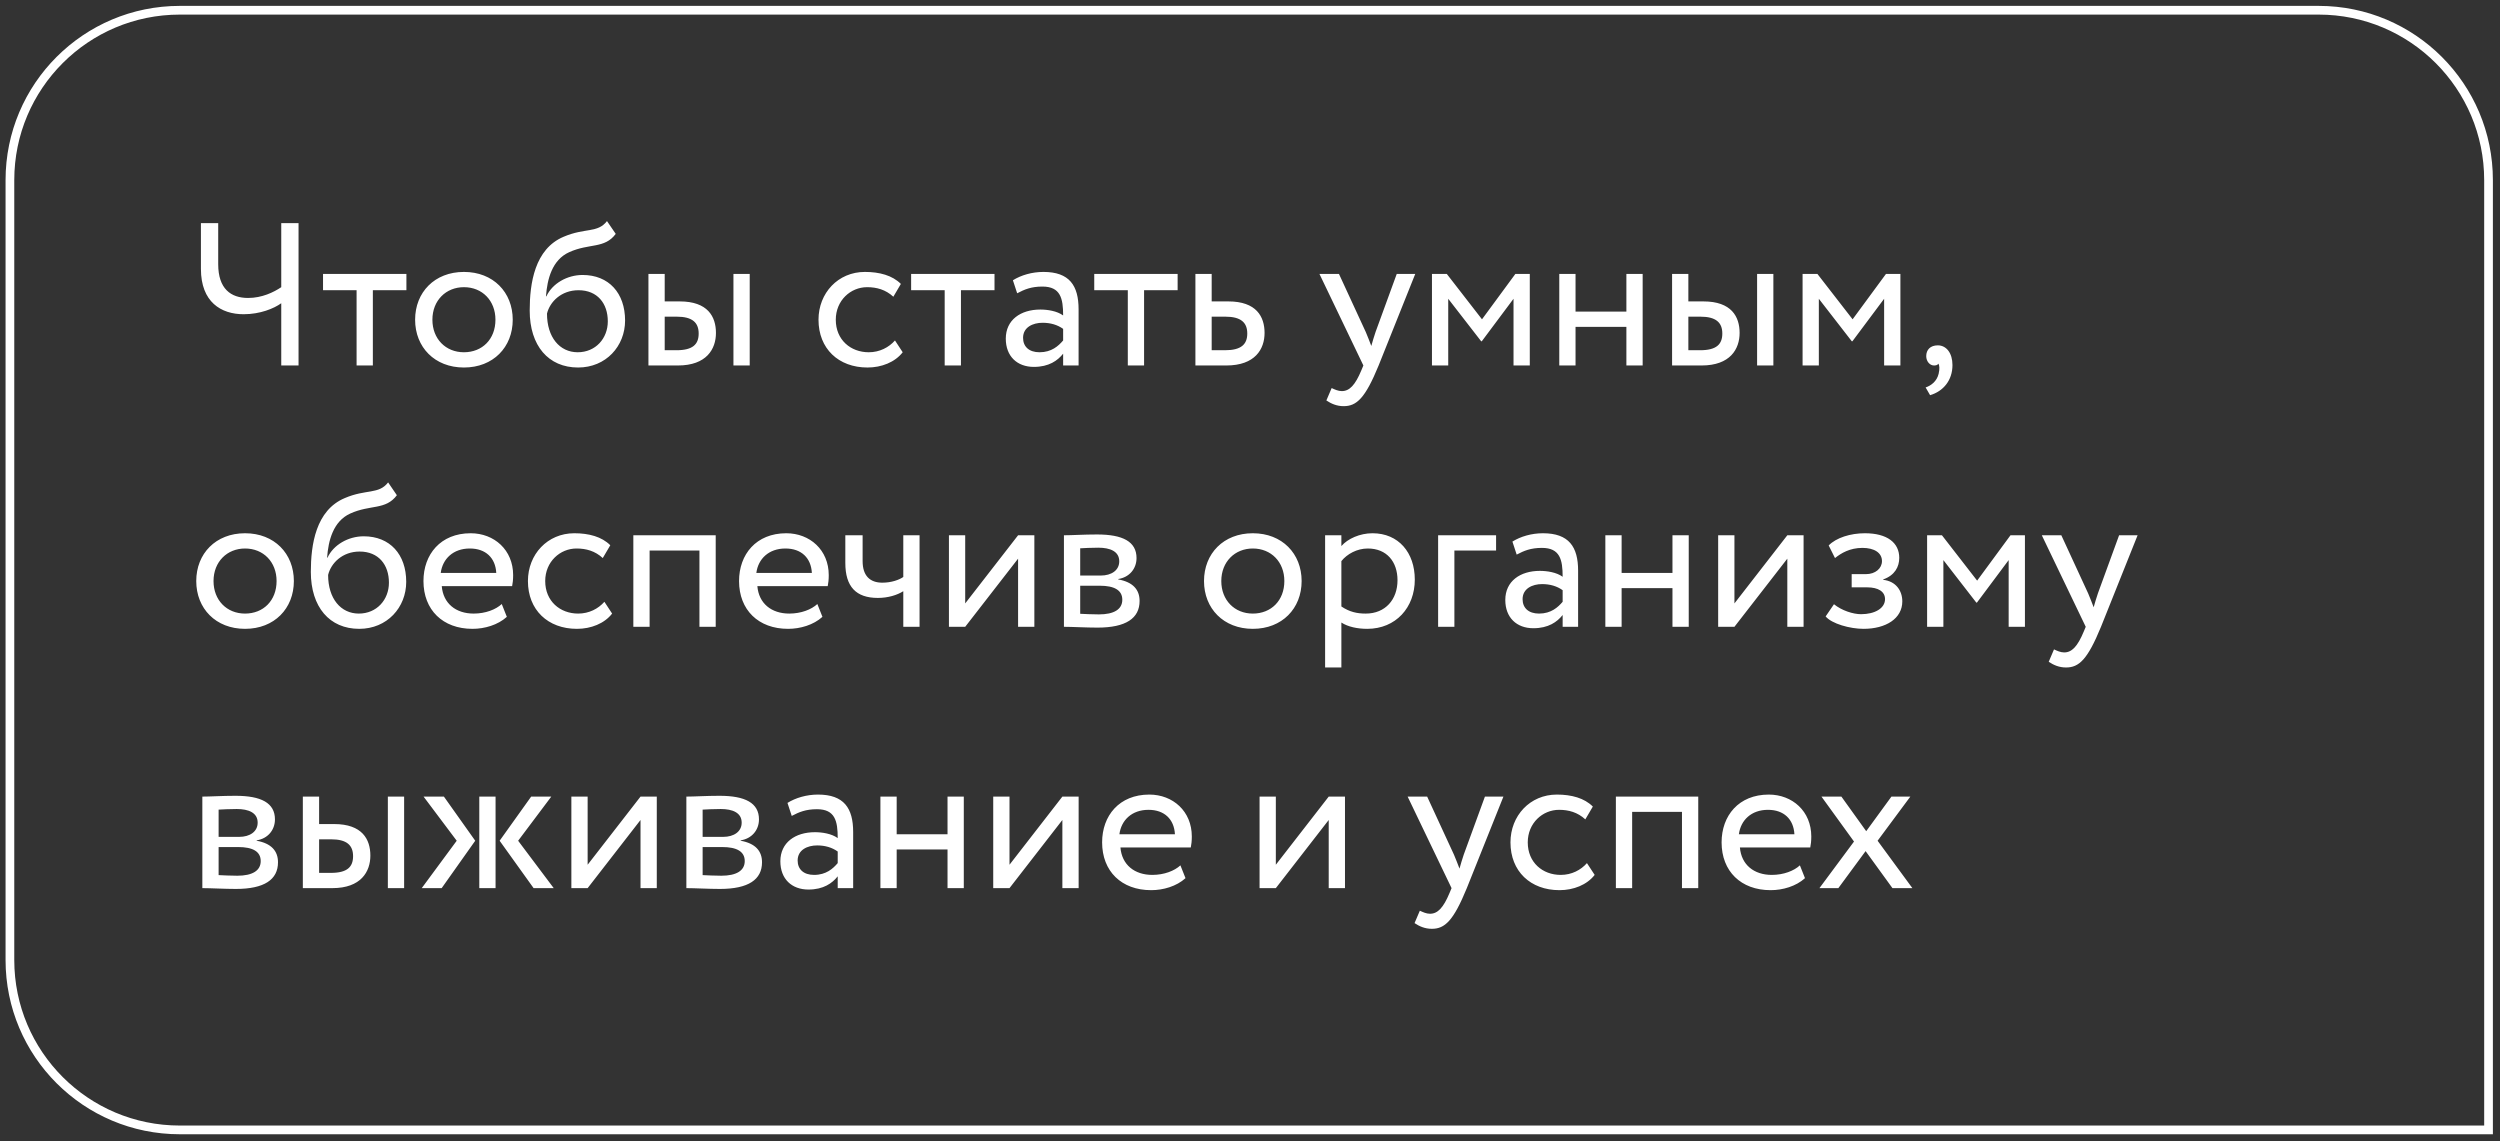<?xml version="1.0" encoding="UTF-8"?> <svg xmlns="http://www.w3.org/2000/svg" width="287" height="131" viewBox="0 0 287 131" fill="none"><rect x="0" y="0" width="287" height="131" fill="#333333" stroke="none"/> <path d="M34.273 25.613H32.288V32.968C31.424 33.552 30.07 34.206 28.482 34.206C26.498 34.206 25.05 33.155 25.05 30.33V25.613H23.066V30.867C23.066 34.672 25.377 36.073 27.969 36.073C29.86 36.073 31.447 35.42 32.288 34.812V41.957H34.273V25.613ZM37.084 33.318H40.936V41.957H42.804V33.318H46.656V31.45H37.084V33.318ZM47.655 36.704C47.655 39.856 49.897 42.191 53.259 42.191C56.621 42.191 58.862 39.856 58.862 36.704C58.862 33.552 56.621 31.217 53.259 31.217C49.897 31.217 47.655 33.552 47.655 36.704ZM49.64 36.704C49.64 34.486 51.204 32.968 53.259 32.968C55.36 32.968 56.877 34.509 56.877 36.704C56.877 38.945 55.36 40.439 53.259 40.439C51.157 40.439 49.64 38.898 49.64 36.704ZM69.682 25.38C68.608 26.781 67.161 26.127 64.709 27.178C61.37 28.579 60.81 32.548 60.81 35.653C60.81 39.692 62.958 42.191 66.367 42.191C69.566 42.191 71.76 39.739 71.76 36.797C71.76 33.645 69.892 31.567 66.881 31.567C65.106 31.567 63.402 32.548 62.725 34.019H62.678C62.818 32.057 63.378 29.839 65.34 28.952C67.651 27.901 69.402 28.579 70.686 26.851L69.682 25.38ZM62.795 36.003C63.121 34.649 64.429 33.318 66.414 33.318C68.585 33.318 69.776 34.836 69.776 36.891C69.776 38.852 68.375 40.439 66.32 40.439C64.242 40.439 62.795 38.712 62.795 36.003ZM74.44 41.957H77.825C81.117 41.957 82.191 40.066 82.191 38.221C82.191 36.353 81.257 34.602 78.035 34.602H76.308V31.45H74.44V41.957ZM84.199 41.957H86.067V31.45H84.199V41.957ZM77.685 36.353C79.483 36.353 80.207 37.031 80.207 38.291C80.207 39.529 79.53 40.206 77.662 40.206H76.308V36.353H77.685ZM102.743 39.085C102.042 39.879 100.991 40.439 99.731 40.439C97.653 40.439 95.948 39.015 95.948 36.704C95.948 34.486 97.653 32.968 99.544 32.968C100.641 32.968 101.668 33.248 102.556 34.065L103.42 32.594C102.439 31.614 100.968 31.217 99.287 31.217C96.205 31.217 93.964 33.645 93.964 36.704C93.964 40.019 96.252 42.191 99.591 42.191C101.202 42.191 102.743 41.584 103.63 40.439L102.743 39.085ZM104.597 33.318H108.449V41.957H110.317V33.318H114.17V31.45H104.597V33.318ZM116.771 33.669C117.612 33.225 118.382 32.898 119.666 32.898C121.744 32.898 122.048 34.252 122.048 36.213C121.347 35.7 120.25 35.536 119.433 35.536C117.168 35.536 115.464 36.727 115.464 38.875C115.464 40.906 116.771 42.12 118.686 42.12C120.414 42.12 121.418 41.397 122.048 40.603V41.957H123.822V35.513C123.822 32.781 122.772 31.217 119.783 31.217C118.476 31.217 117.215 31.59 116.281 32.174L116.771 33.669ZM119.34 40.439C118.125 40.439 117.448 39.786 117.448 38.782C117.448 37.568 118.569 37.054 119.69 37.054C120.6 37.054 121.394 37.287 122.048 37.754V39.085C121.511 39.716 120.717 40.439 119.34 40.439ZM125.619 33.318H129.472V41.957H131.34V33.318H135.192V31.45H125.619V33.318ZM137.233 41.957H140.782C144.098 41.957 145.172 40.066 145.172 38.221C145.172 36.353 144.238 34.602 141.016 34.602H139.101V31.45H137.233V41.957ZM140.665 36.353C142.463 36.353 143.187 37.031 143.187 38.291C143.187 39.529 142.487 40.206 140.642 40.206H139.101V36.353H140.665ZM162.47 31.45H160.345L157.917 38.105C157.73 38.665 157.567 39.202 157.426 39.716C157.216 39.179 157.03 38.665 156.796 38.128L153.714 31.45H151.473L156.516 41.957L156.282 42.517C155.582 44.198 154.928 44.899 154.041 44.899C153.621 44.899 153.224 44.712 152.874 44.549L152.267 45.973C152.827 46.346 153.457 46.627 154.251 46.627C155.745 46.627 156.726 45.716 158.267 41.957L162.47 31.45ZM164.389 41.957H166.257V34.299L170.039 39.179H170.109L173.752 34.299V41.957H175.62V31.45H173.962L170.133 36.657L166.094 31.45H164.389V41.957ZM186.709 41.957H188.577V31.45H186.709V35.77H180.872V31.45H179.005V41.957H180.872V37.521H186.709V41.957ZM191.955 41.957H195.341C198.633 41.957 199.707 40.066 199.707 38.221C199.707 36.353 198.773 34.602 195.551 34.602H193.823V31.45H191.955V41.957ZM201.715 41.957H203.583V31.45H201.715V41.957ZM195.201 36.353C196.999 36.353 197.722 37.031 197.722 38.291C197.722 39.529 197.045 40.206 195.177 40.206H193.823V36.353H195.201ZM206.936 41.957H208.803V34.299L212.586 39.179H212.656L216.298 34.299V41.957H218.166V31.45H216.508L212.679 36.657L208.64 31.45H206.936V41.957ZM221.131 40.883C221.131 41.49 221.551 41.957 222.018 41.957C222.205 41.957 222.415 41.934 222.532 41.747C222.648 41.957 222.695 42.307 222.555 42.914C222.345 43.778 221.691 44.269 221.061 44.479L221.574 45.366C223.092 44.922 224.143 43.661 224.143 41.91C224.143 40.533 223.442 39.646 222.462 39.646C221.598 39.646 221.131 40.159 221.131 40.883ZM22.529 66.704C22.529 69.856 24.77 72.191 28.132 72.191C31.494 72.191 33.736 69.856 33.736 66.704C33.736 63.552 31.494 61.217 28.132 61.217C24.77 61.217 22.529 63.552 22.529 66.704ZM24.513 66.704C24.513 64.486 26.077 62.968 28.132 62.968C30.233 62.968 31.751 64.509 31.751 66.704C31.751 68.945 30.233 70.439 28.132 70.439C26.031 70.439 24.513 68.898 24.513 66.704ZM44.556 55.38C43.482 56.781 42.034 56.127 39.583 57.178C36.244 58.579 35.684 62.548 35.684 65.653C35.684 69.692 37.831 72.191 41.24 72.191C44.439 72.191 46.634 69.739 46.634 66.797C46.634 63.645 44.766 61.567 41.754 61.567C39.98 61.567 38.275 62.548 37.598 64.019H37.551C37.691 62.057 38.252 59.839 40.213 58.952C42.525 57.901 44.276 58.579 45.56 56.851L44.556 55.38ZM37.668 66.003C37.995 64.649 39.302 63.318 41.287 63.318C43.458 63.318 44.649 64.836 44.649 66.891C44.649 68.852 43.248 70.439 41.194 70.439C39.116 70.439 37.668 68.712 37.668 66.003ZM57.602 69.342C56.925 69.972 55.734 70.439 54.38 70.439C52.325 70.439 50.877 69.272 50.714 67.287H58.792C58.862 66.96 58.909 66.54 58.909 66.027C58.909 63.131 56.738 61.217 54.029 61.217C50.574 61.217 48.613 63.645 48.613 66.704C48.613 70.019 50.831 72.191 54.24 72.191C55.641 72.191 57.158 71.747 58.185 70.813L57.602 69.342ZM53.936 62.968C55.757 62.968 56.878 64.042 56.971 65.77H50.597C50.807 64.159 52.022 62.968 53.936 62.968ZM69.385 69.085C68.684 69.879 67.634 70.439 66.373 70.439C64.295 70.439 62.59 69.015 62.59 66.704C62.59 64.486 64.295 62.968 66.186 62.968C67.284 62.968 68.311 63.248 69.198 64.065L70.062 62.594C69.081 61.614 67.61 61.217 65.929 61.217C62.847 61.217 60.606 63.645 60.606 66.704C60.606 70.019 62.894 72.191 66.233 72.191C67.844 72.191 69.385 71.584 70.272 70.439L69.385 69.085ZM80.295 71.957H82.163V61.45H72.707V71.957H74.575V63.202H80.295V71.957ZM93.832 69.342C93.155 69.972 91.964 70.439 90.61 70.439C88.556 70.439 87.108 69.272 86.945 67.287H95.023C95.093 66.96 95.14 66.54 95.14 66.027C95.14 63.131 92.968 61.217 90.26 61.217C86.805 61.217 84.843 63.645 84.843 66.704C84.843 70.019 87.061 72.191 90.47 72.191C91.871 72.191 93.389 71.747 94.416 70.813L93.832 69.342ZM90.167 62.968C91.988 62.968 93.109 64.042 93.202 65.77H86.828C87.038 64.159 88.252 62.968 90.167 62.968ZM105.565 61.45H103.698V66.237C103.231 66.564 102.343 66.891 101.293 66.891C99.868 66.891 99.028 66.097 99.028 64.416V61.45H97.043V64.626C97.043 67.334 98.257 68.642 100.779 68.642C101.946 68.642 102.997 68.315 103.698 67.871V71.957H105.565V61.45ZM110.805 71.957L116.876 64.135V71.957H118.744V61.45H116.876L110.805 69.272V61.45H108.937V71.957H110.805ZM122.139 71.957C123.096 71.957 124.684 72.05 125.992 72.05C129.26 72.05 130.825 70.976 130.825 68.992C130.825 67.684 130.054 66.82 128.373 66.517V66.47C129.634 66.283 130.474 65.303 130.474 64.065C130.474 62.174 128.887 61.357 125.945 61.357C124.427 61.357 123.05 61.45 122.139 61.45V71.957ZM126.248 67.241C127.929 67.241 128.84 67.754 128.84 68.852C128.84 69.949 127.883 70.533 126.155 70.533C125.314 70.533 124.567 70.486 124.007 70.463V67.241H126.248ZM126.085 62.875C127.439 62.875 128.49 63.295 128.49 64.439C128.49 65.466 127.603 66.073 126.365 66.073H124.007V62.945C124.474 62.921 125.244 62.875 126.085 62.875ZM138.22 66.704C138.22 69.856 140.462 72.191 143.824 72.191C147.186 72.191 149.427 69.856 149.427 66.704C149.427 63.552 147.186 61.217 143.824 61.217C140.462 61.217 138.22 63.552 138.22 66.704ZM140.205 66.704C140.205 64.486 141.769 62.968 143.824 62.968C145.925 62.968 147.443 64.509 147.443 66.704C147.443 68.945 145.925 70.439 143.824 70.439C141.722 70.439 140.205 68.898 140.205 66.704ZM152.122 76.627H153.99V71.467C154.737 71.957 155.835 72.191 156.955 72.191C160.247 72.191 162.419 69.739 162.419 66.54C162.419 63.435 160.551 61.217 157.562 61.217C156.115 61.217 154.714 61.847 153.99 62.688V61.45H152.122V76.627ZM157.025 62.968C159.197 62.968 160.434 64.486 160.434 66.61C160.434 68.828 159.033 70.439 156.792 70.439C155.788 70.439 154.924 70.253 153.99 69.622V64.416C154.644 63.598 155.788 62.968 157.025 62.968ZM165.096 71.957H166.964V63.202H171.75V61.45H165.096V71.957ZM174.115 63.669C174.956 63.225 175.726 62.898 177.011 62.898C179.089 62.898 179.392 64.252 179.392 66.213C178.692 65.7 177.594 65.536 176.777 65.536C174.512 65.536 172.808 66.727 172.808 68.875C172.808 70.906 174.115 72.121 176.03 72.121C177.758 72.121 178.762 71.397 179.392 70.603V71.957H181.167V65.513C181.167 62.781 180.116 61.217 177.127 61.217C175.82 61.217 174.559 61.59 173.625 62.174L174.115 63.669ZM176.684 70.439C175.47 70.439 174.793 69.786 174.793 68.782C174.793 67.568 175.913 67.054 177.034 67.054C177.945 67.054 178.738 67.287 179.392 67.754V69.085C178.855 69.716 178.061 70.439 176.684 70.439ZM191.999 71.957H193.867V61.45H191.999V65.77H186.162V61.45H184.294V71.957H186.162V67.521H191.999V71.957ZM199.113 71.957L205.184 64.135V71.957H207.051V61.45H205.184L199.113 69.272V61.45H197.245V71.957H199.113ZM213.926 72.191C216.517 72.191 218.385 71 218.385 69.038C218.385 67.824 217.661 66.727 216.191 66.564V66.517C217.521 66.05 218.035 65.069 218.035 64.042C218.035 62.314 216.658 61.217 214.089 61.217C212.432 61.217 210.797 61.731 209.933 62.618L210.657 64.065C211.357 63.505 212.361 62.898 213.809 62.898C215.163 62.898 216.05 63.458 216.05 64.416C216.05 65.256 215.28 65.91 214.229 65.91H212.572V67.427H214.346C215.63 67.427 216.401 67.918 216.401 68.782C216.401 69.832 215.233 70.509 213.646 70.509C212.735 70.509 211.428 70.089 210.54 69.365L209.583 70.766C210.283 71.607 212.385 72.191 213.926 72.191ZM221.232 71.957H223.1V64.299L226.882 69.179H226.952L230.594 64.299V71.957H232.462V61.45H230.804L226.975 66.657L222.936 61.45H221.232V71.957ZM245.396 61.45H243.272L240.844 68.105C240.657 68.665 240.493 69.202 240.353 69.716C240.143 69.179 239.956 68.665 239.723 68.128L236.641 61.45H234.4L239.443 71.957L239.209 72.517C238.509 74.198 237.855 74.899 236.968 74.899C236.548 74.899 236.151 74.712 235.8 74.549L235.193 75.973C235.754 76.347 236.384 76.627 237.178 76.627C238.672 76.627 239.653 75.716 241.194 71.957L245.396 61.45ZM23.229 101.957C24.186 101.957 25.774 102.05 27.081 102.05C30.35 102.05 31.914 100.976 31.914 98.992C31.914 97.684 31.144 96.82 29.463 96.517V96.47C30.724 96.283 31.564 95.303 31.564 94.065C31.564 92.174 29.977 91.357 27.035 91.357C25.517 91.357 24.14 91.45 23.229 91.45V101.957ZM27.338 97.241C29.019 97.241 29.93 97.754 29.93 98.852C29.93 99.949 28.973 100.533 27.245 100.533C26.404 100.533 25.657 100.486 25.097 100.463V97.241H27.338ZM27.175 92.875C28.529 92.875 29.58 93.295 29.58 94.439C29.58 95.466 28.692 96.073 27.455 96.073H25.097V92.945C25.564 92.921 26.334 92.875 27.175 92.875ZM34.766 101.957H38.152C41.444 101.957 42.518 100.066 42.518 98.221C42.518 96.353 41.584 94.602 38.362 94.602H36.634V91.45H34.766V101.957ZM44.526 101.957H46.394V91.45H44.526V101.957ZM38.011 96.353C39.809 96.353 40.533 97.031 40.533 98.291C40.533 99.529 39.856 100.206 37.988 100.206H36.634V96.353H38.011ZM63.288 91.45H60.977L57.358 96.517L61.257 101.957H63.568L59.483 96.517L63.288 91.45ZM55.023 101.957H56.891V91.45H55.023V101.957ZM52.431 96.517L48.416 101.957H50.704L54.556 96.517L50.96 91.45H48.626L52.431 96.517ZM67.461 101.957L73.531 94.135V101.957H75.399V91.45H73.531L67.461 99.272V91.45H65.593V101.957H67.461ZM78.795 101.957C79.752 101.957 81.34 102.05 82.647 102.05C85.916 102.05 87.48 100.976 87.48 98.992C87.48 97.684 86.71 96.82 85.029 96.517V96.47C86.289 96.283 87.13 95.303 87.13 94.065C87.13 92.174 85.542 91.357 82.6 91.357C81.083 91.357 79.705 91.45 78.795 91.45V101.957ZM82.904 97.241C84.585 97.241 85.496 97.754 85.496 98.852C85.496 99.949 84.538 100.533 82.811 100.533C81.97 100.533 81.223 100.486 80.662 100.463V97.241H82.904ZM82.74 92.875C84.095 92.875 85.145 93.295 85.145 94.439C85.145 95.466 84.258 96.073 83.021 96.073H80.662V92.945C81.129 92.921 81.9 92.875 82.74 92.875ZM90.892 93.668C91.733 93.225 92.503 92.898 93.787 92.898C95.865 92.898 96.169 94.252 96.169 96.213C95.469 95.7 94.371 95.536 93.554 95.536C91.289 95.536 89.585 96.727 89.585 98.875C89.585 100.906 90.892 102.12 92.807 102.12C94.535 102.12 95.538 101.397 96.169 100.603V101.957H97.943V95.513C97.943 92.781 96.893 91.217 93.904 91.217C92.597 91.217 91.336 91.591 90.402 92.174L90.892 93.668ZM93.46 100.439C92.246 100.439 91.569 99.786 91.569 98.782C91.569 97.568 92.69 97.054 93.811 97.054C94.721 97.054 95.515 97.287 96.169 97.754V99.085C95.632 99.716 94.838 100.439 93.46 100.439ZM108.776 101.957H110.644V91.45H108.776V95.77H102.939V91.45H101.071V101.957H102.939V97.521H108.776V101.957ZM115.89 101.957L121.96 94.135V101.957H123.828V91.45H121.96L115.89 99.272V91.45H114.022V101.957H115.89ZM135.512 99.342C134.835 99.972 133.644 100.439 132.29 100.439C130.236 100.439 128.788 99.272 128.625 97.287H136.703C136.773 96.96 136.82 96.54 136.82 96.027C136.82 93.131 134.648 91.217 131.94 91.217C128.485 91.217 126.523 93.645 126.523 96.704C126.523 100.019 128.741 102.191 132.15 102.191C133.551 102.191 135.069 101.747 136.096 100.813L135.512 99.342ZM131.847 92.968C133.668 92.968 134.789 94.042 134.882 95.77H128.508C128.718 94.159 129.932 92.968 131.847 92.968ZM146.466 101.957L152.536 94.135V101.957H154.404V91.45H152.536L146.466 99.272V91.45H144.598V101.957H146.466ZM172.593 91.45H170.469L168.04 98.105C167.854 98.665 167.69 99.202 167.55 99.716C167.34 99.179 167.153 98.665 166.92 98.128L163.838 91.45H161.596L166.639 101.957L166.406 102.517C165.706 104.198 165.052 104.899 164.165 104.899C163.744 104.899 163.347 104.712 162.997 104.549L162.39 105.973C162.95 106.346 163.581 106.627 164.375 106.627C165.869 106.627 166.85 105.716 168.391 101.957L172.593 91.45ZM182.181 99.085C181.48 99.879 180.43 100.439 179.169 100.439C177.091 100.439 175.386 99.015 175.386 96.704C175.386 94.486 177.091 92.968 178.982 92.968C180.079 92.968 181.107 93.248 181.994 94.065L182.858 92.594C181.877 91.614 180.406 91.217 178.725 91.217C175.643 91.217 173.402 93.645 173.402 96.704C173.402 100.019 175.69 102.191 179.029 102.191C180.64 102.191 182.181 101.583 183.068 100.439L182.181 99.085ZM193.091 101.957H194.959V91.45H185.503V101.957H187.371V93.201H193.091V101.957ZM206.628 99.342C205.951 99.972 204.76 100.439 203.406 100.439C201.352 100.439 199.904 99.272 199.741 97.287H207.819C207.889 96.96 207.936 96.54 207.936 96.027C207.936 93.131 205.764 91.217 203.056 91.217C199.6 91.217 197.639 93.645 197.639 96.704C197.639 100.019 199.857 102.191 203.266 102.191C204.667 102.191 206.185 101.747 207.212 100.813L206.628 99.342ZM202.963 92.968C204.784 92.968 205.904 94.042 205.998 95.77H199.624C199.834 94.159 201.048 92.968 202.963 92.968ZM219.307 91.45H217.136L214.241 95.42L211.392 91.45H209.104L212.84 96.61L208.871 101.957H211.042L214.171 97.708L217.253 101.957H219.541L215.548 96.517L219.307 91.45Z" fill="white"></path> <path d="M266.184 1.176H20.638C9.869 1.176 1.138 9.906 1.138 20.676V110.213C1.138 120.982 9.869 129.713 20.638 129.713H285.684V20.676C285.684 9.906 276.953 1.176 266.184 1.176Z" stroke="white"></path> </svg> 
